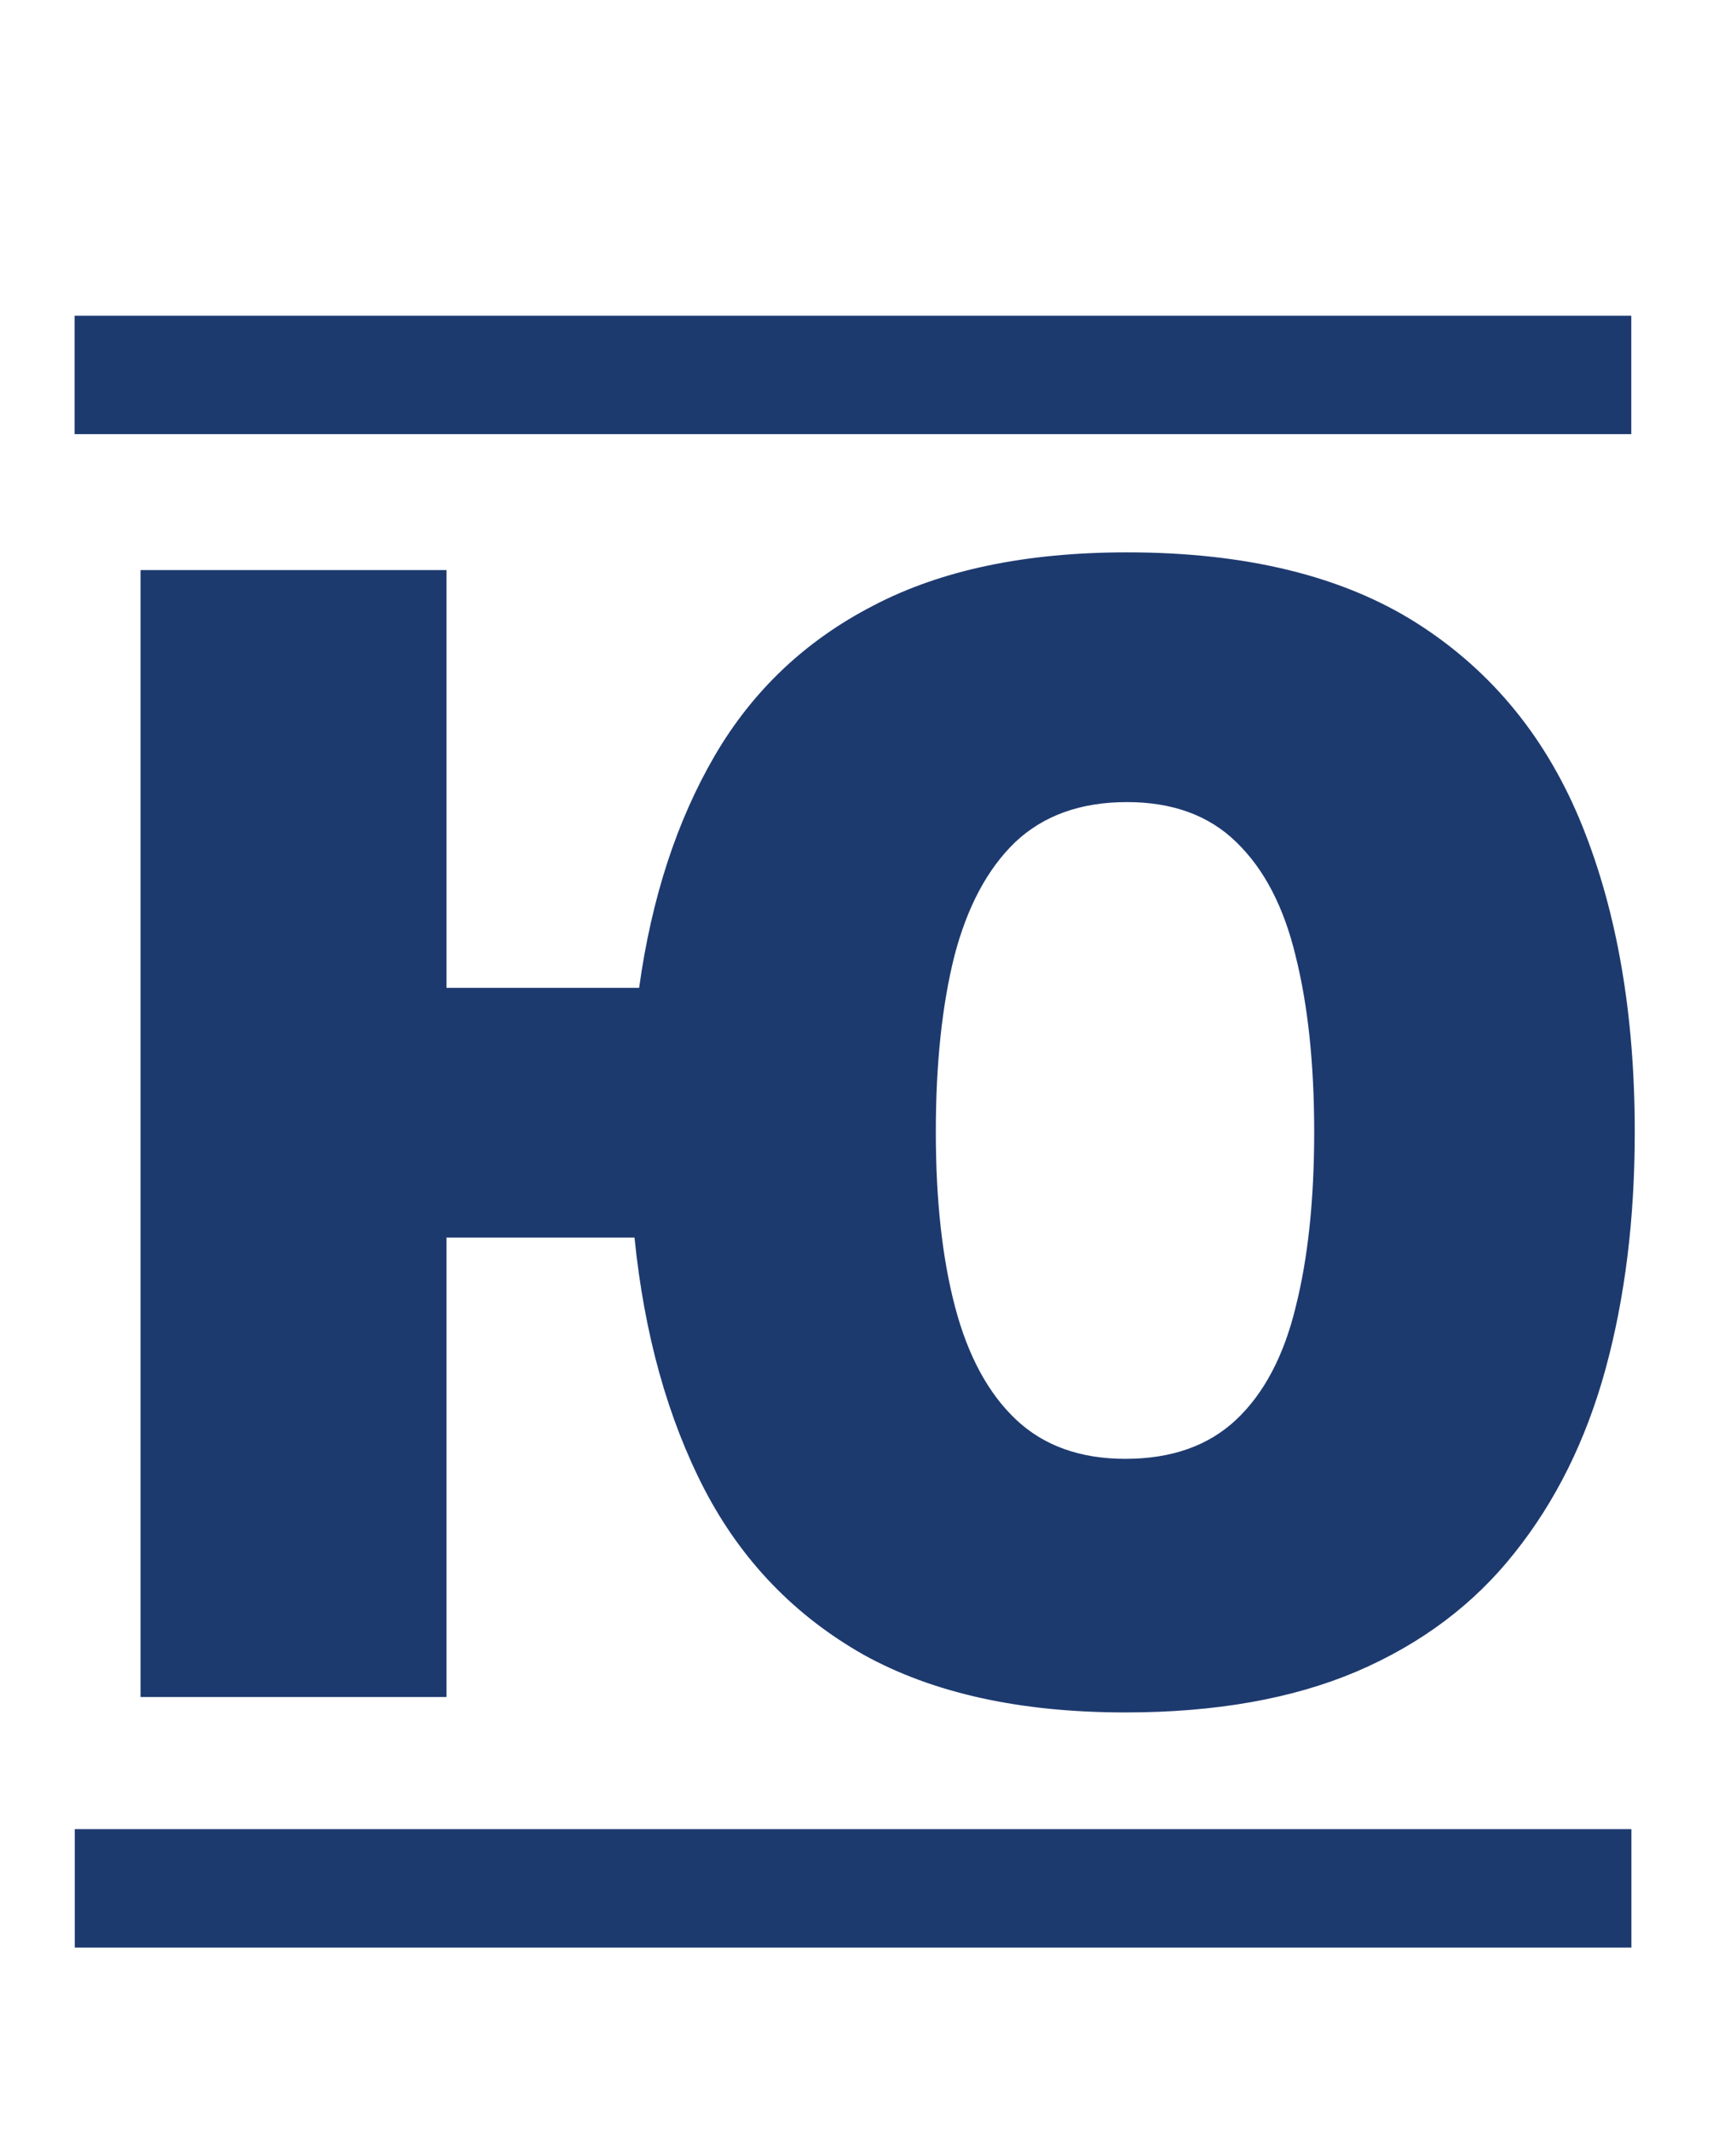 <?xml version="1.0" encoding="UTF-8"?> <svg xmlns="http://www.w3.org/2000/svg" width="44" height="54" viewBox="0 0 44 54" fill="none"><line x1="1.891" y1="9.5" x2="41.346" y2="9.5" stroke="#1D3A6F" stroke-width="3"></line><line x1="1.895" y1="47.848" x2="41.349" y2="47.848" stroke="#1D3A6F" stroke-width="3"></line><path d="M41.434 28.684C41.434 30.884 41.186 32.889 40.691 34.699C40.197 36.496 39.428 38.046 38.387 39.348C37.358 40.65 36.023 41.652 34.383 42.355C32.755 43.046 30.802 43.391 28.523 43.391C25.854 43.391 23.641 42.902 21.883 41.926C20.138 40.936 18.797 39.543 17.859 37.746C16.922 35.936 16.329 33.807 16.082 31.359H11.316V43H3.562V14.445H11.316V25.031H16.199C16.512 22.766 17.15 20.806 18.113 19.152C19.077 17.499 20.418 16.229 22.137 15.344C23.855 14.445 25.997 13.996 28.562 13.996C31.596 13.996 34.057 14.602 35.945 15.812C37.833 17.023 39.22 18.729 40.105 20.93C40.991 23.13 41.434 25.715 41.434 28.684ZM23.719 28.684C23.719 30.402 23.881 31.88 24.207 33.117C24.533 34.354 25.047 35.305 25.75 35.969C26.453 36.633 27.378 36.965 28.523 36.965C29.695 36.965 30.633 36.633 31.336 35.969C32.039 35.305 32.54 34.354 32.84 33.117C33.152 31.88 33.309 30.402 33.309 28.684C33.309 26.965 33.152 25.48 32.84 24.23C32.54 22.98 32.039 22.017 31.336 21.34C30.646 20.663 29.721 20.324 28.562 20.324C27.391 20.324 26.447 20.663 25.73 21.34C25.027 22.017 24.513 22.98 24.188 24.23C23.875 25.48 23.719 26.965 23.719 28.684Z" fill="#1D3A6F"></path></svg> 